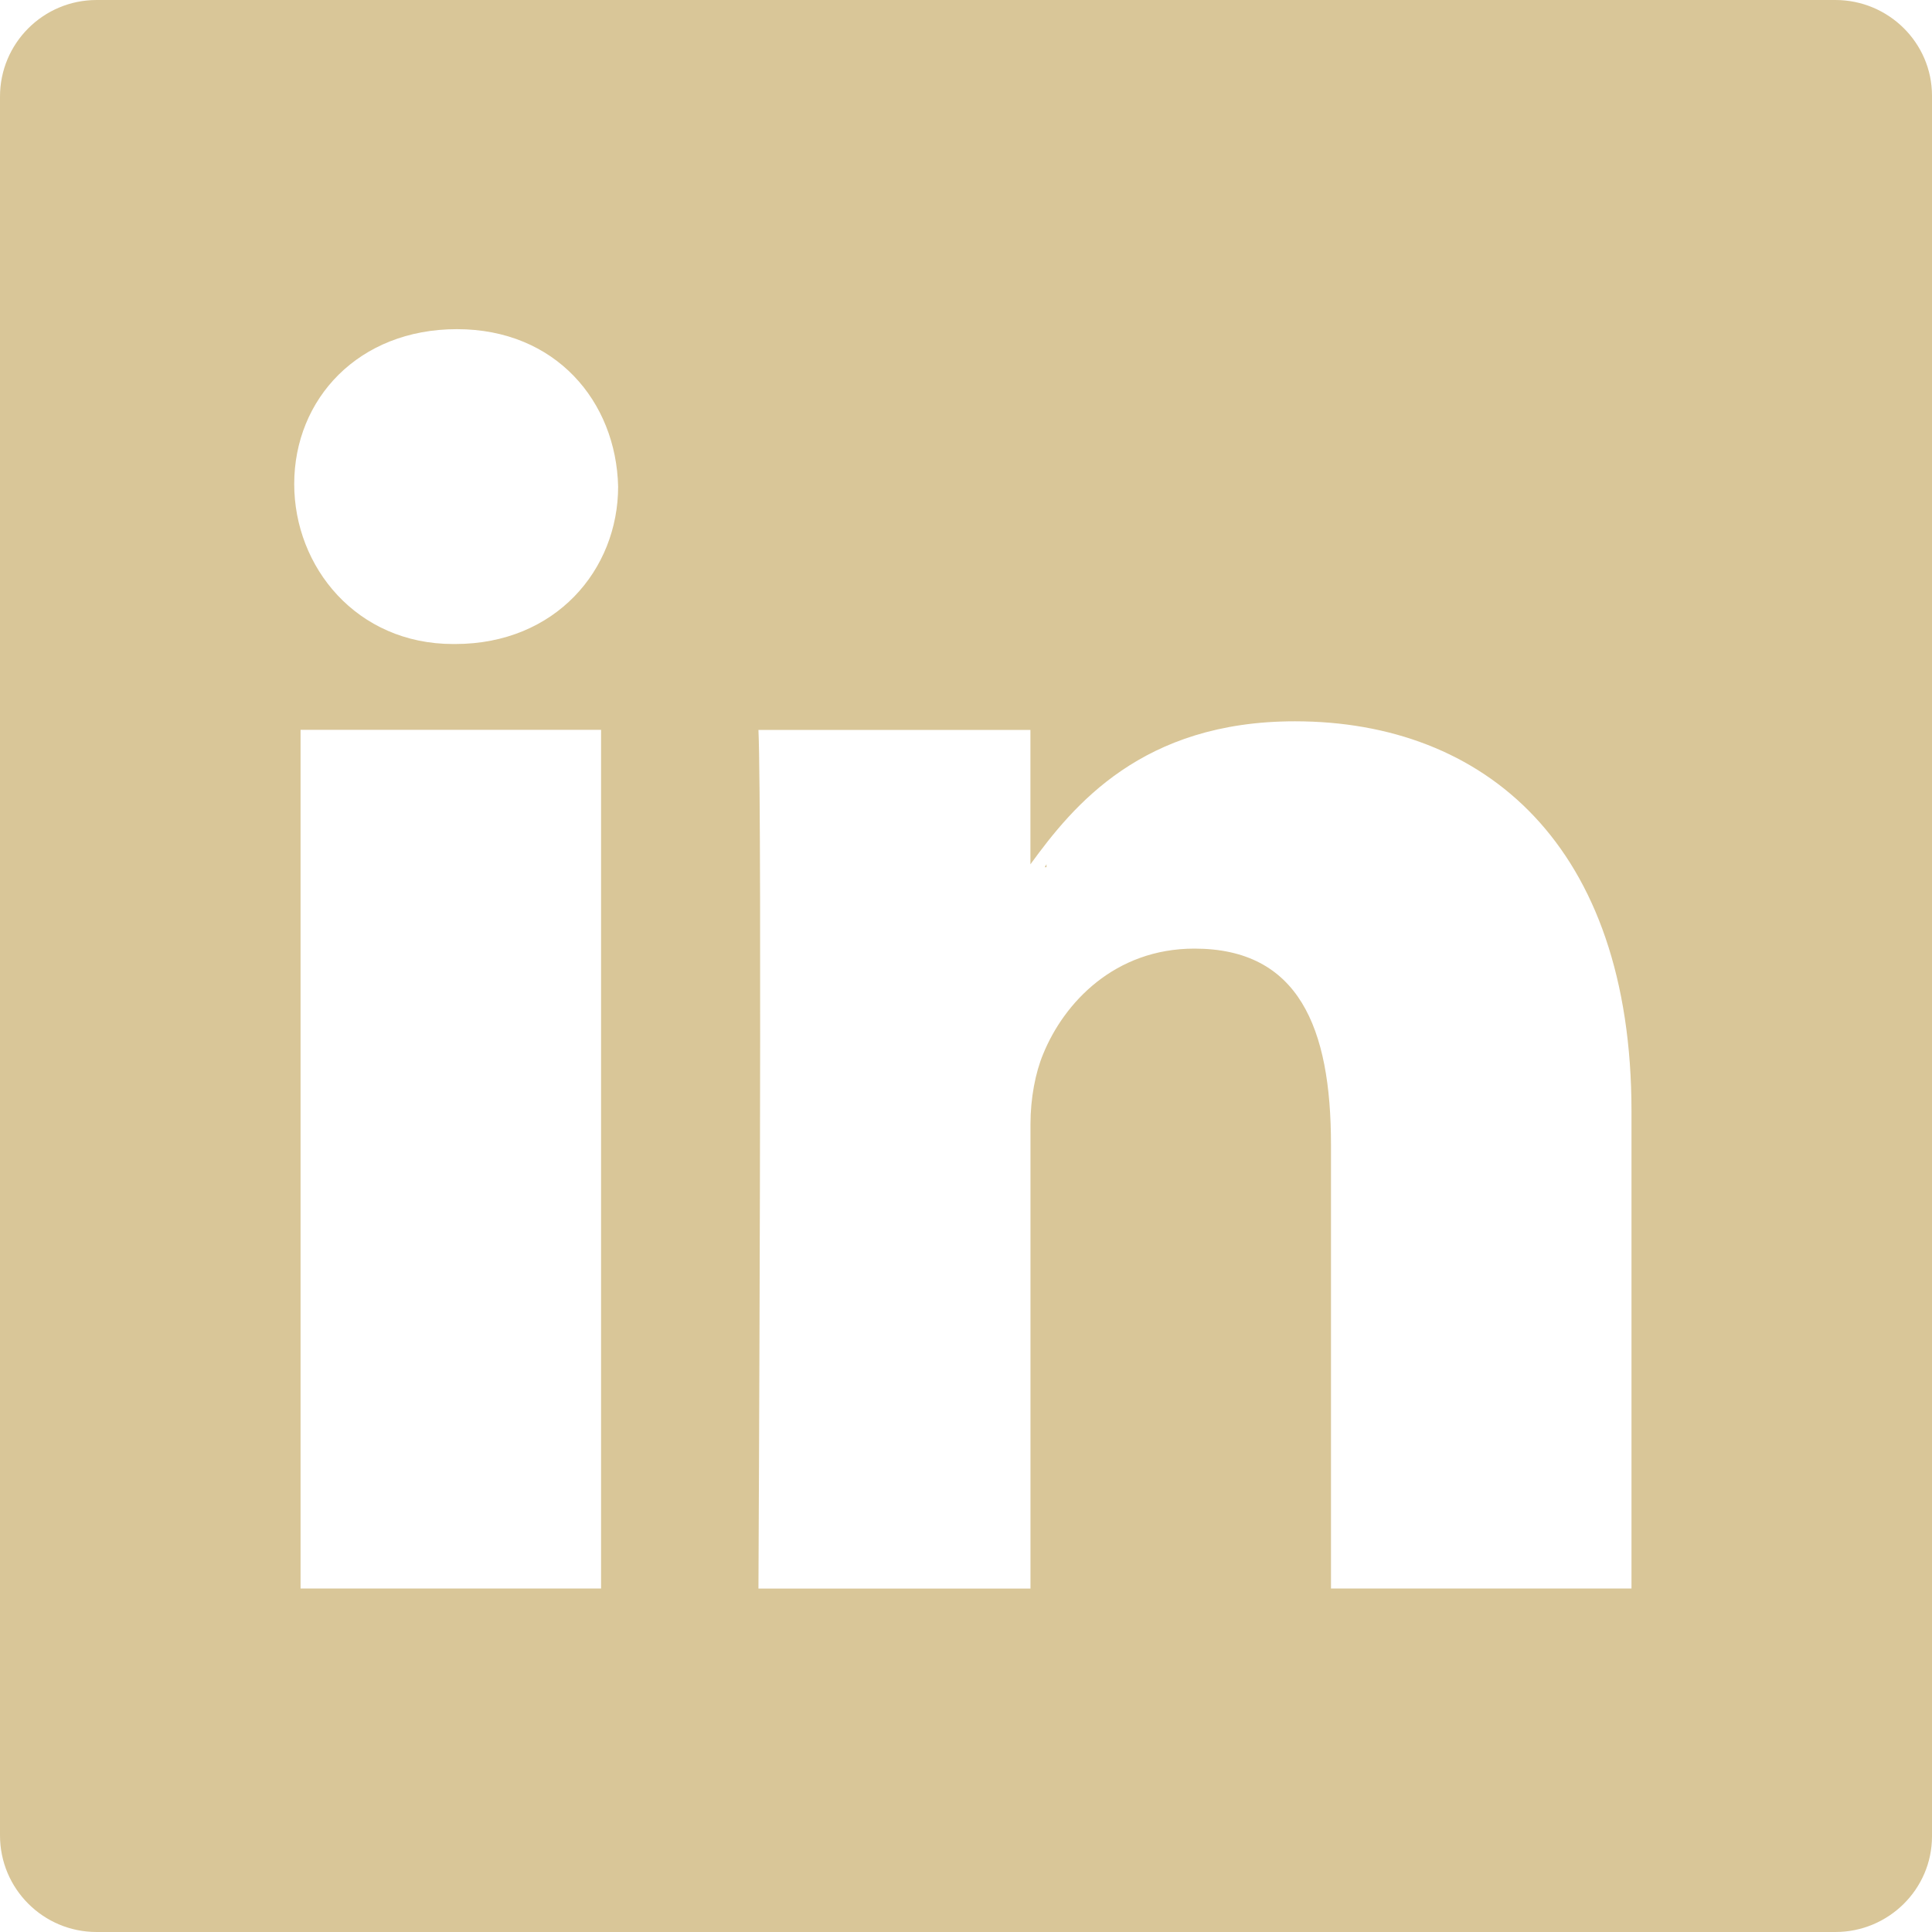 <?xml version="1.0" encoding="utf-8"?>
<!-- Generator: Adobe Illustrator 15.0.0, SVG Export Plug-In . SVG Version: 6.00 Build 0)  -->
<!DOCTYPE svg PUBLIC "-//W3C//DTD SVG 1.1//EN" "http://www.w3.org/Graphics/SVG/1.1/DTD/svg11.dtd">
<svg version="1.1" id="Ebene_1" xmlns="http://www.w3.org/2000/svg" xmlns:xlink="http://www.w3.org/1999/xlink" x="0px" y="0px"
	 width="35px" height="35px" viewBox="5 5 35 35" enable-background="new 5 5 35 35" xml:space="preserve">
<g>
	<path fill="#D9C698" d="M40,38.266V6.734C40,5.776,39.212,5,38.25,5H6.75C5.783,5,5,5.784,5,6.75v31.5C5,39.217,5.783,40,6.75,40
		h31.5C39.212,40,40,39.225,40,38.266z M15.889,33.777h-5.444V18.222h5.444V33.777z M13.245,16.667h-0.036
		c-1.747,0-2.879-1.392-2.879-2.899c0-1.542,1.165-2.805,2.948-2.805c1.788,0,2.884,1.31,2.92,2.852
		C16.198,15.321,15.065,16.667,13.245,16.667z M34.556,33.777h-5.444v-8.042c0-2.116-0.584-3.55-2.474-3.55
		c-1.442,0-2.361,0.977-2.741,1.912c-0.139,0.334-0.229,0.795-0.229,1.27v8.411H18.74c0,0,0.07-14,0-15.555h4.927v2.435
		c0.777-1.068,2.021-2.591,4.792-2.591c3.434,0,6.097,2.243,6.097,7.065V33.777z"/>
	<path fill="#D9C698" d="M23.958,20.71v-0.053c-0.012,0.021-0.022,0.038-0.032,0.053H23.958z"/>
</g>
</svg>
